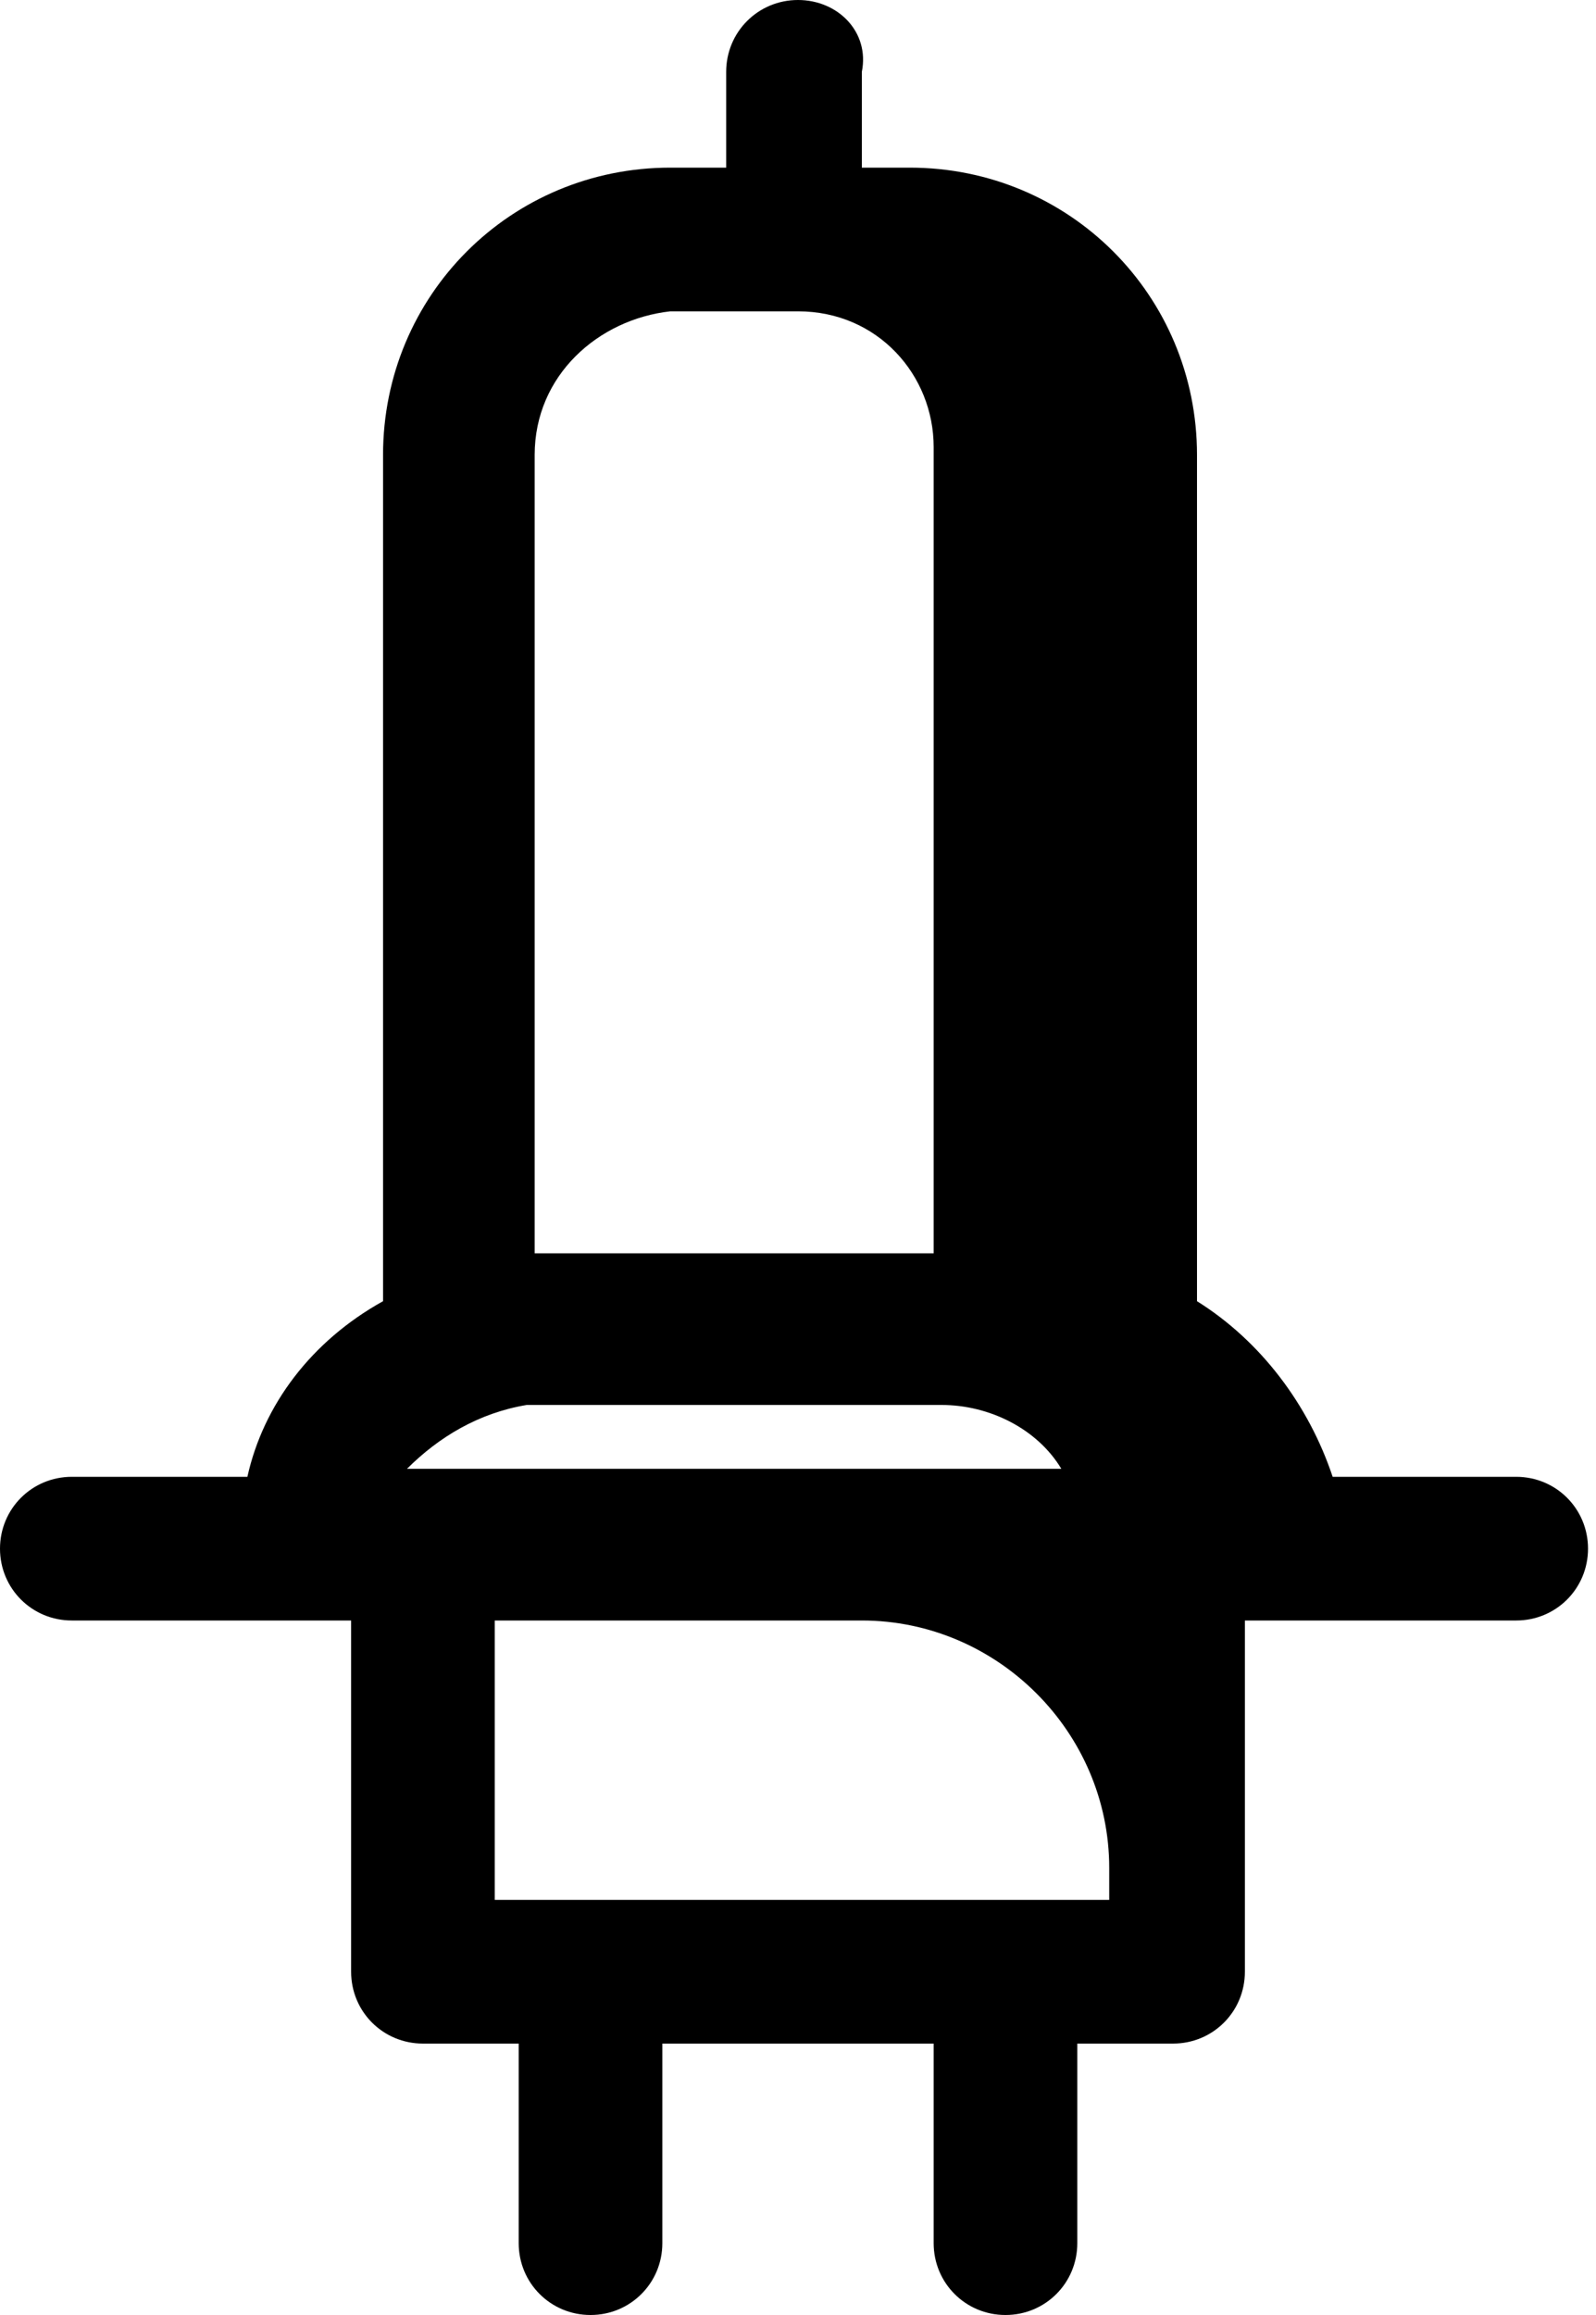 <svg xmlns="http://www.w3.org/2000/svg" viewBox="0 0 20 29"><path d="M10 0c-.5 0-.9.4-.9.9v1.2h-.7c-2 0-3.6 1.6-3.6 3.6v10.6c-.9.5-1.5 1.3-1.7 2.2H.9c-.5 0-.9.4-.9.9s.4.9.9.9h3.5v4.4c0 .5.4.9.9.9h1.2v2.5c0 .5.4.9.9.9s.9-.4.9-.9v-2.5h3.4v2.5c0 .5.4.9.9.9s.9-.4.9-.9v-2.5h1.2c.5 0 .9-.4.9-.9v-4.4H19c.5 0 .9-.4.9-.9s-.4-.9-.9-.9h-2.3c-.3-.9-.9-1.7-1.7-2.2V5.7c0-2-1.6-3.6-3.6-3.6h-.6V.9c.1-.5-.3-.9-.8-.9zM8.4 3.9H10c1 0 1.7.8 1.7 1.7v10.1h-5v-10c0-1 .8-1.7 1.7-1.8zM6.6 17.6h5.2c.6 0 1.2.3 1.5.8H5.1c.4-.4.9-.7 1.5-.8zm-.4 2.7h4.6c1.7 0 3.1 1.4 3.1 3.1v.4H6.2v-3.5z"/></svg>